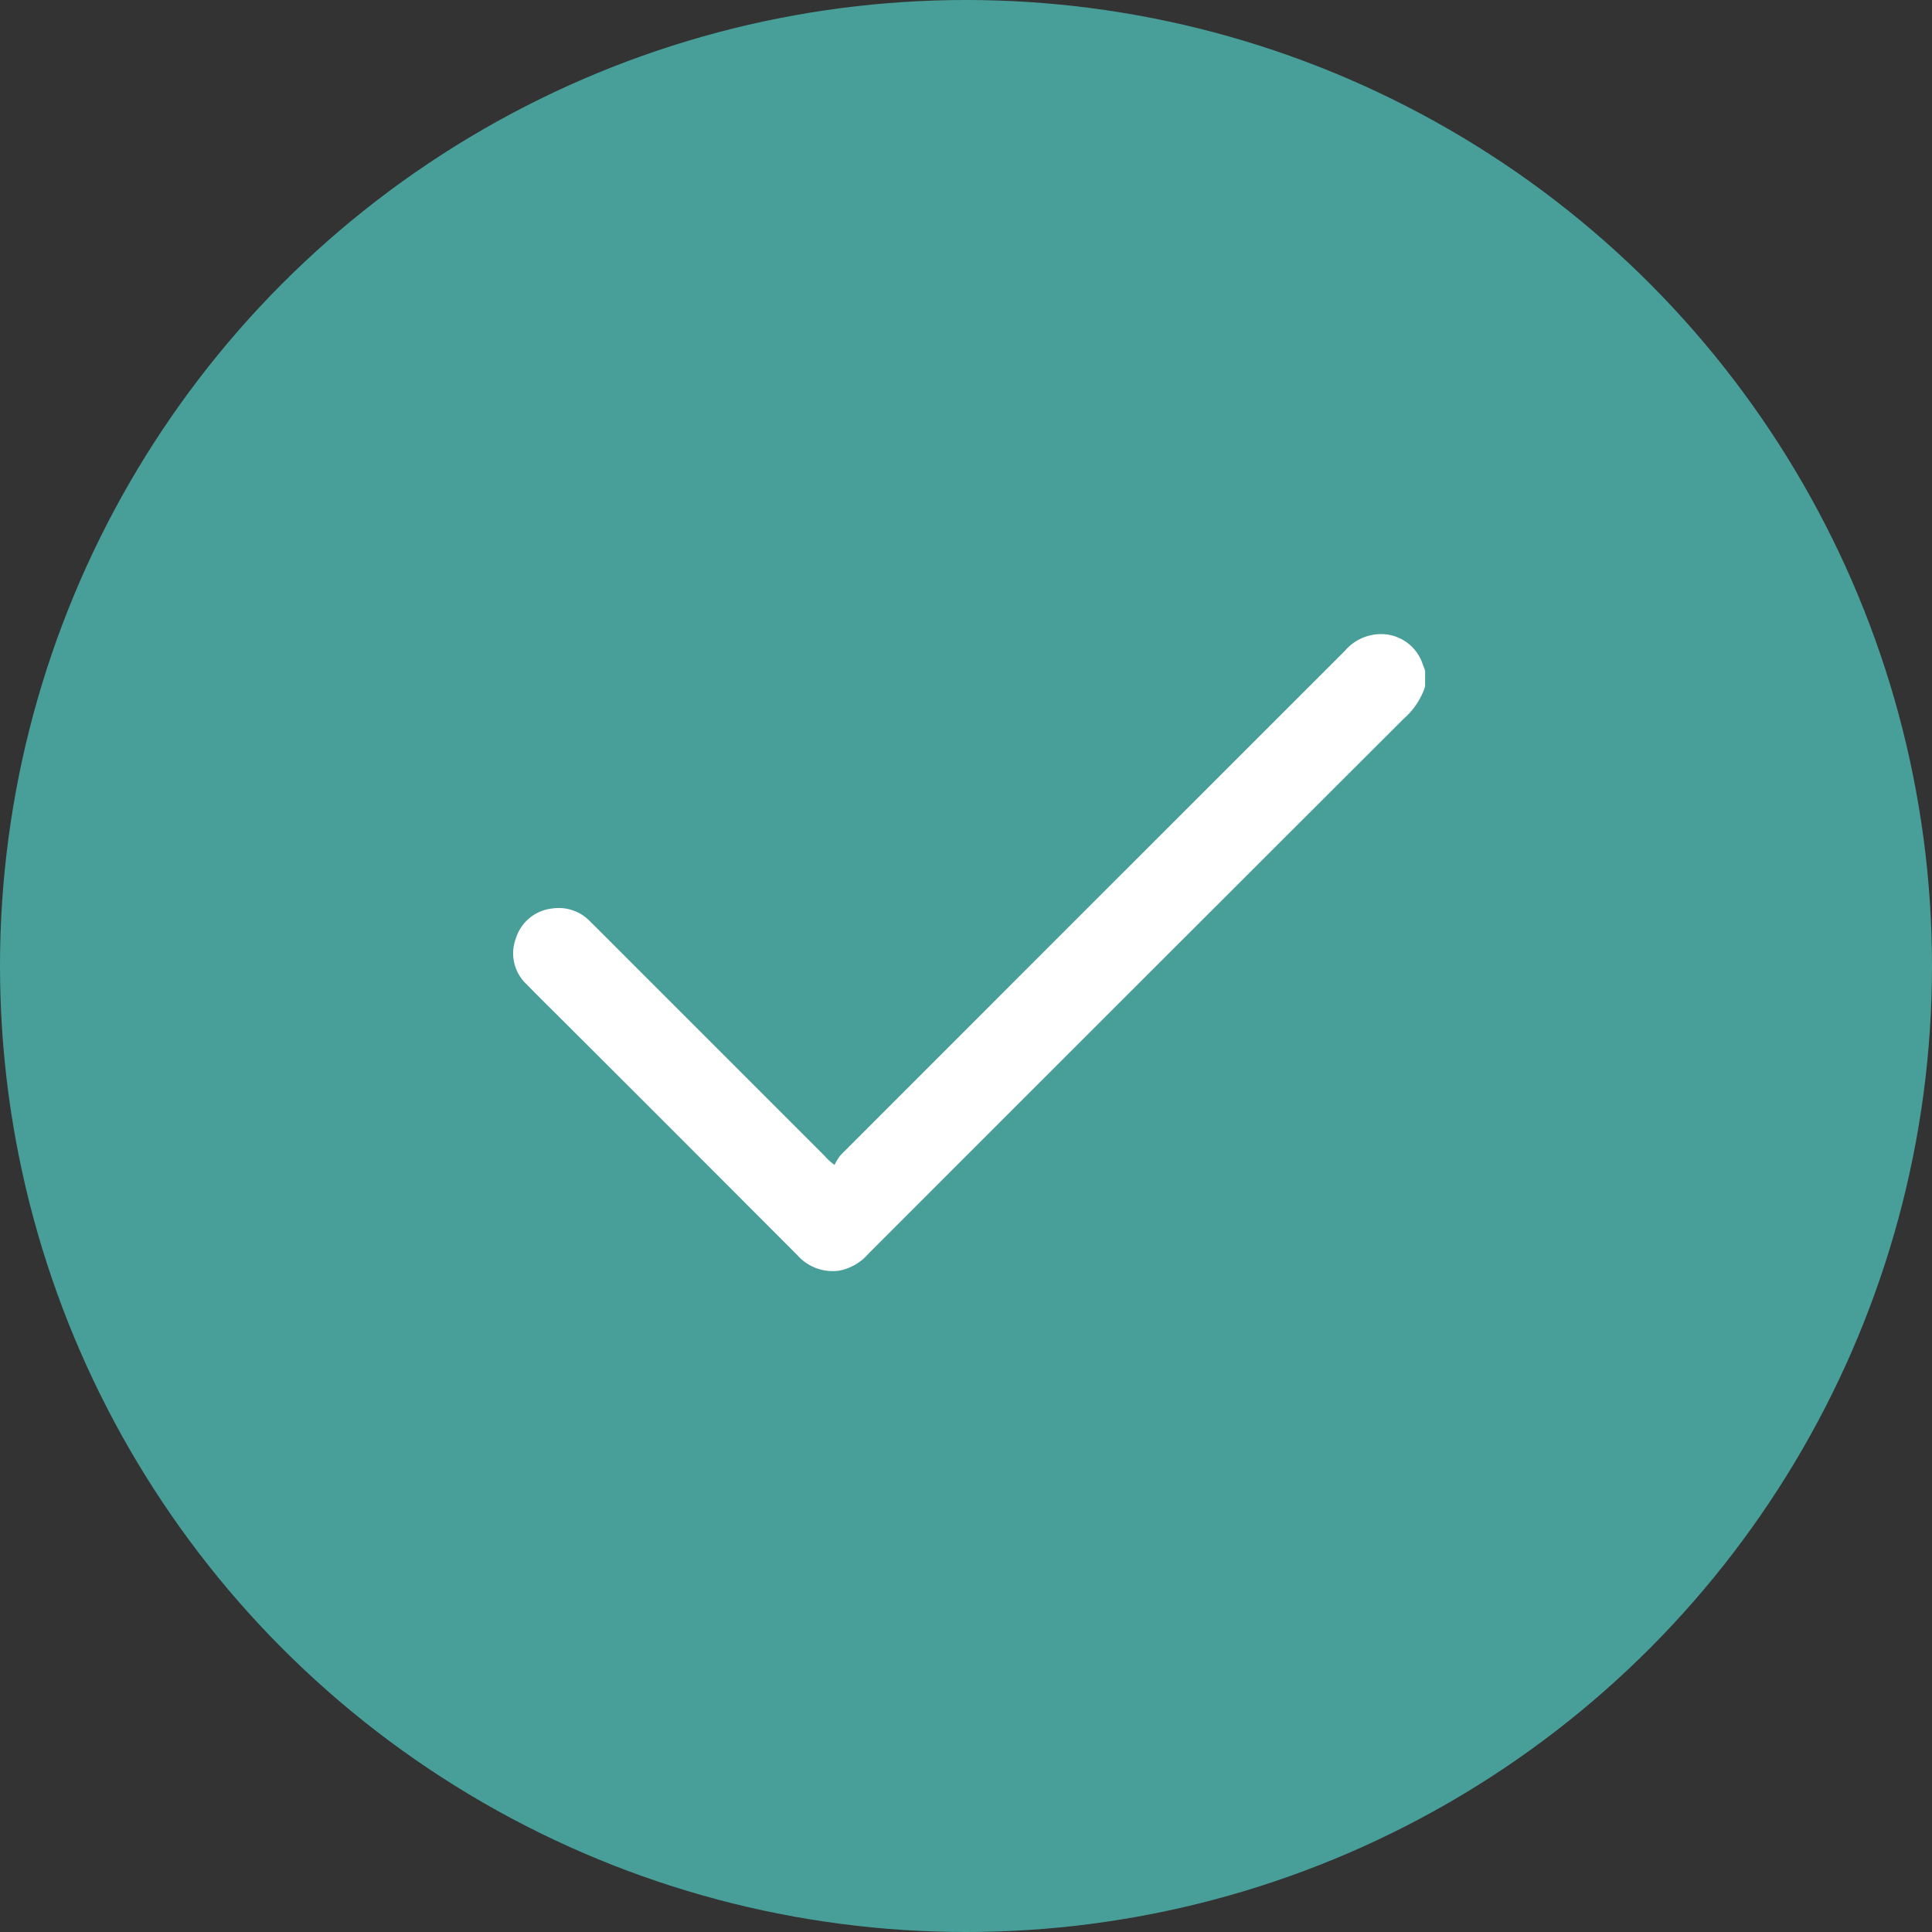 <svg xmlns="http://www.w3.org/2000/svg" width="64" height="64" viewBox="0 0 64 64">
  <rect x="0" y="0" width="64" height="64" fill="#333333" stroke="none"/>
  <g id="Group_36311" data-name="Group 36311" transform="translate(-236 8882)">
    <circle id="Ellipse_17" data-name="Ellipse 17" cx="32" cy="32" r="32" transform="translate(236 -8882)" fill="#489f99"/>
    <path id="Path_16529" data-name="Path 16529" d="M394.914-154.6a2.433,2.433,0,0,1-.709,1.061q-8.866,8.852-17.723,17.713a1.71,1.71,0,0,1-.971.568,1.553,1.553,0,0,1-1.38-.5q-3.8-3.81-7.607-7.61c-.459-.459-.923-.911-1.375-1.377a1.4,1.4,0,0,1-.353-1.521,1.419,1.419,0,0,1,1.211-.989,1.436,1.436,0,0,1,1.258.441c.448.441.891.888,1.335,1.333q3.211,3.209,6.421,6.42a1.69,1.69,0,0,0,.332.3,1.667,1.667,0,0,1,.2-.324q8.346-8.351,16.7-16.7a1.579,1.579,0,0,1,1.247-.558,1.45,1.45,0,0,1,1.334.994c.028.072.055.146.082.218Z" transform="translate(-111.706 -8704.651)" fill="#fff"/>
  </g>
</svg>
